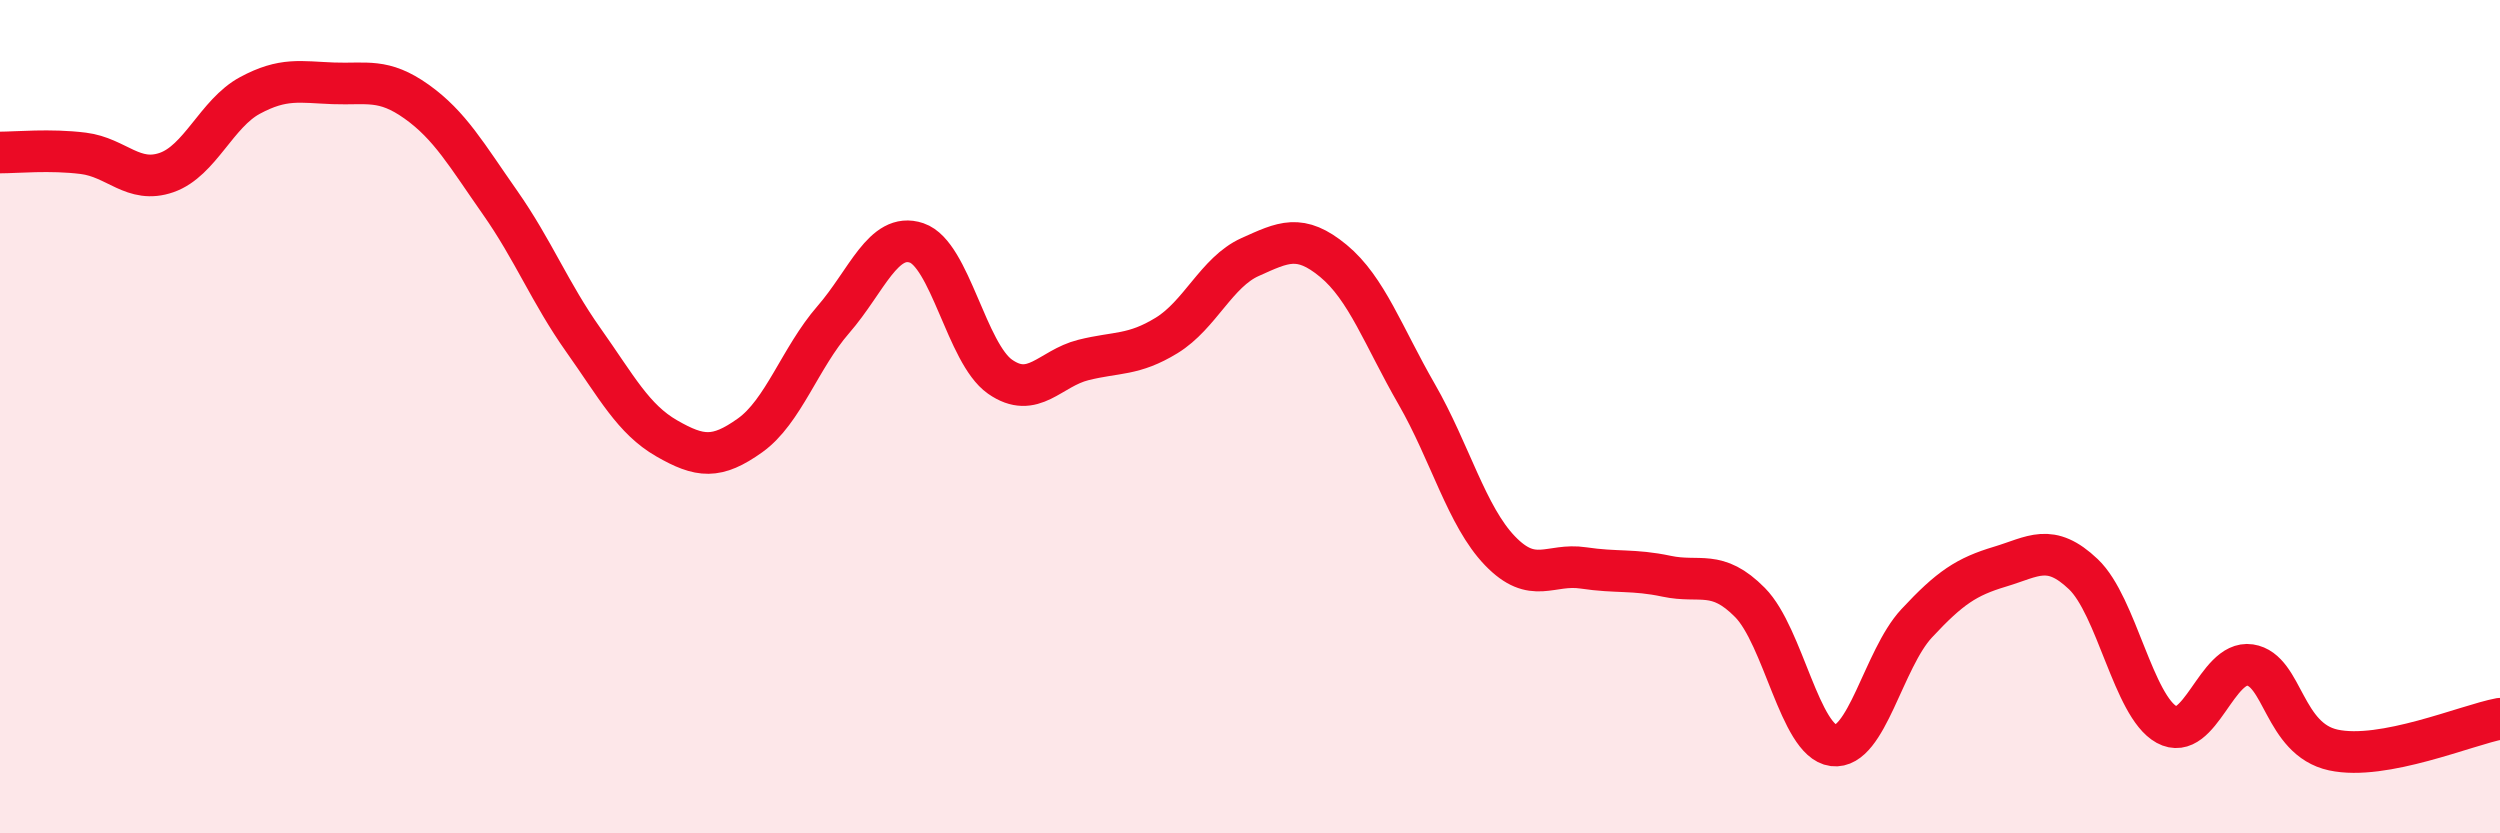 
    <svg width="60" height="20" viewBox="0 0 60 20" xmlns="http://www.w3.org/2000/svg">
      <path
        d="M 0,3.66 C 0.4,3.66 1.2,3.58 2,3.68 C 2.8,3.78 3.2,4.42 4,4.14 C 4.8,3.86 5.2,2.72 6,2.29 C 6.8,1.86 7.2,1.97 8,2 C 8.8,2.03 9.2,1.87 10,2.44 C 10.8,3.01 11.2,3.72 12,4.86 C 12.8,6 13.2,7.03 14,8.16 C 14.8,9.29 15.2,10.06 16,10.52 C 16.8,10.98 17.2,11.02 18,10.45 C 18.8,9.88 19.2,8.59 20,7.67 C 20.8,6.75 21.2,5.56 22,5.83 C 22.8,6.1 23.2,8.48 24,9.04 C 24.8,9.6 25.2,8.84 26,8.64 C 26.8,8.44 27.2,8.54 28,8.05 C 28.8,7.56 29.2,6.53 30,6.17 C 30.8,5.81 31.2,5.6 32,6.26 C 32.8,6.92 33.2,8.07 34,9.46 C 34.8,10.85 35.2,12.39 36,13.22 C 36.8,14.05 37.2,13.51 38,13.63 C 38.8,13.75 39.2,13.66 40,13.83 C 40.8,14 41.2,13.65 42,14.46 C 42.8,15.27 43.2,17.79 44,17.89 C 44.8,17.99 45.2,15.82 46,14.96 C 46.8,14.1 47.2,13.84 48,13.6 C 48.8,13.36 49.2,13.02 50,13.78 C 50.8,14.54 51.2,16.95 52,17.39 C 52.8,17.83 53.2,15.84 54,15.96 C 54.8,16.08 54.8,17.74 56,18 C 57.2,18.26 59.2,17.4 60,17.25L60 20L0 20Z"
        fill="#EB0A25"
        opacity="0.1"
        stroke-linecap="round"
        stroke-linejoin="round"
      />
      <path
        d="M 0,3.66 C 0.4,3.66 1.2,3.58 2,3.68 C 2.8,3.78 3.2,4.42 4,4.14 C 4.8,3.86 5.2,2.72 6,2.29 C 6.8,1.86 7.2,1.97 8,2 C 8.8,2.03 9.2,1.87 10,2.44 C 10.8,3.01 11.2,3.72 12,4.86 C 12.8,6 13.2,7.03 14,8.16 C 14.8,9.29 15.2,10.06 16,10.52 C 16.8,10.98 17.2,11.02 18,10.45 C 18.8,9.88 19.2,8.59 20,7.67 C 20.8,6.75 21.2,5.56 22,5.83 C 22.8,6.1 23.2,8.48 24,9.04 C 24.8,9.6 25.2,8.84 26,8.64 C 26.8,8.44 27.2,8.54 28,8.05 C 28.8,7.56 29.2,6.53 30,6.17 C 30.8,5.81 31.2,5.6 32,6.26 C 32.8,6.92 33.2,8.07 34,9.46 C 34.8,10.85 35.2,12.39 36,13.22 C 36.8,14.05 37.2,13.51 38,13.63 C 38.8,13.75 39.2,13.66 40,13.83 C 40.8,14 41.2,13.65 42,14.46 C 42.8,15.27 43.2,17.79 44,17.89 C 44.8,17.99 45.2,15.82 46,14.96 C 46.8,14.1 47.2,13.84 48,13.6 C 48.8,13.36 49.2,13.02 50,13.78 C 50.8,14.54 51.2,16.95 52,17.39 C 52.8,17.83 53.2,15.84 54,15.96 C 54.8,16.08 54.8,17.74 56,18 C 57.2,18.26 59.2,17.4 60,17.25"
        stroke="#EB0A25"
        stroke-width="1"
        fill="none"
        stroke-linecap="round"
        stroke-linejoin="round"
      />
    </svg>
  
